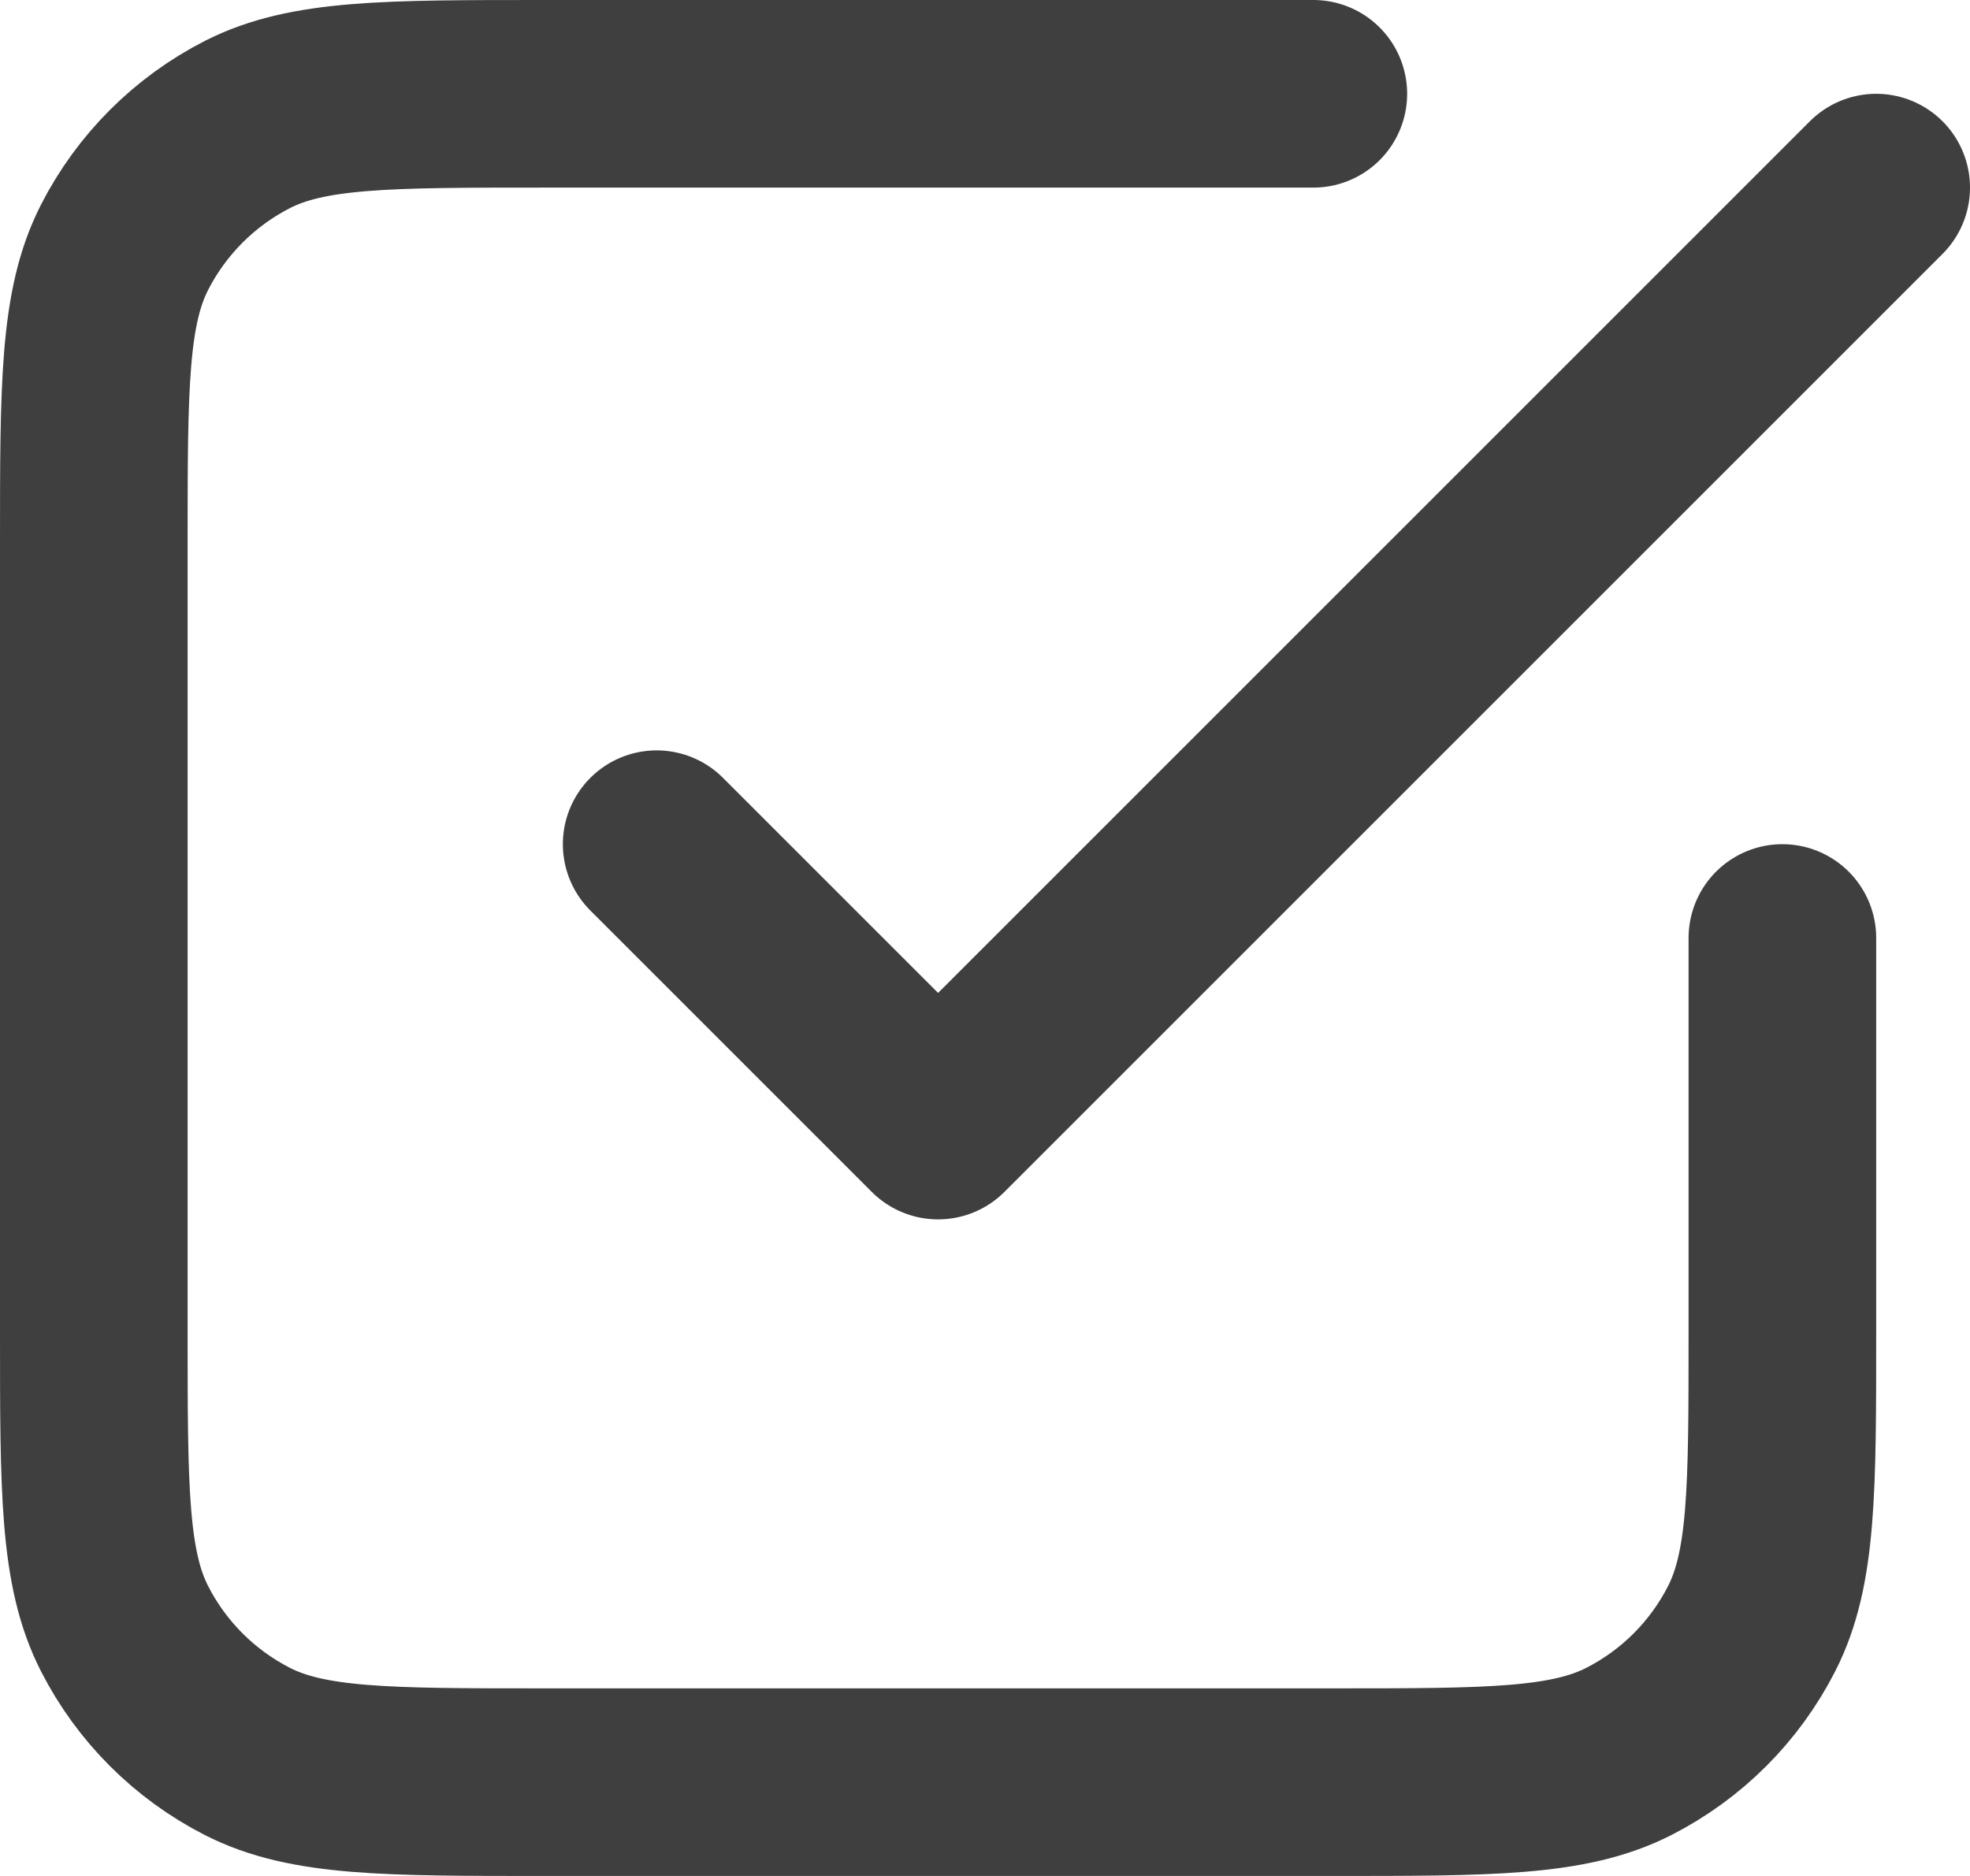 <svg width="21" height="20" viewBox="0 0 21 20" fill="none" xmlns="http://www.w3.org/2000/svg">
<path d="M7 9L10 12L20 2M14 1H5.8C4.12 1 3.28 1 2.638 1.327C2.074 1.615 1.615 2.074 1.327 2.638C1 3.28 1 4.12 1 5.8V14.2C1 15.88 1 16.72 1.327 17.362C1.615 17.927 2.074 18.385 2.638 18.673C3.28 19 4.12 19 5.8 19H14.2C15.88 19 16.72 19 17.362 18.673C17.927 18.385 18.385 17.927 18.673 17.362C19 16.72 19 15.88 19 14.2V10" stroke="#3F3F3F" stroke-width="2" stroke-linecap="round" stroke-linejoin="round"/>
</svg>
